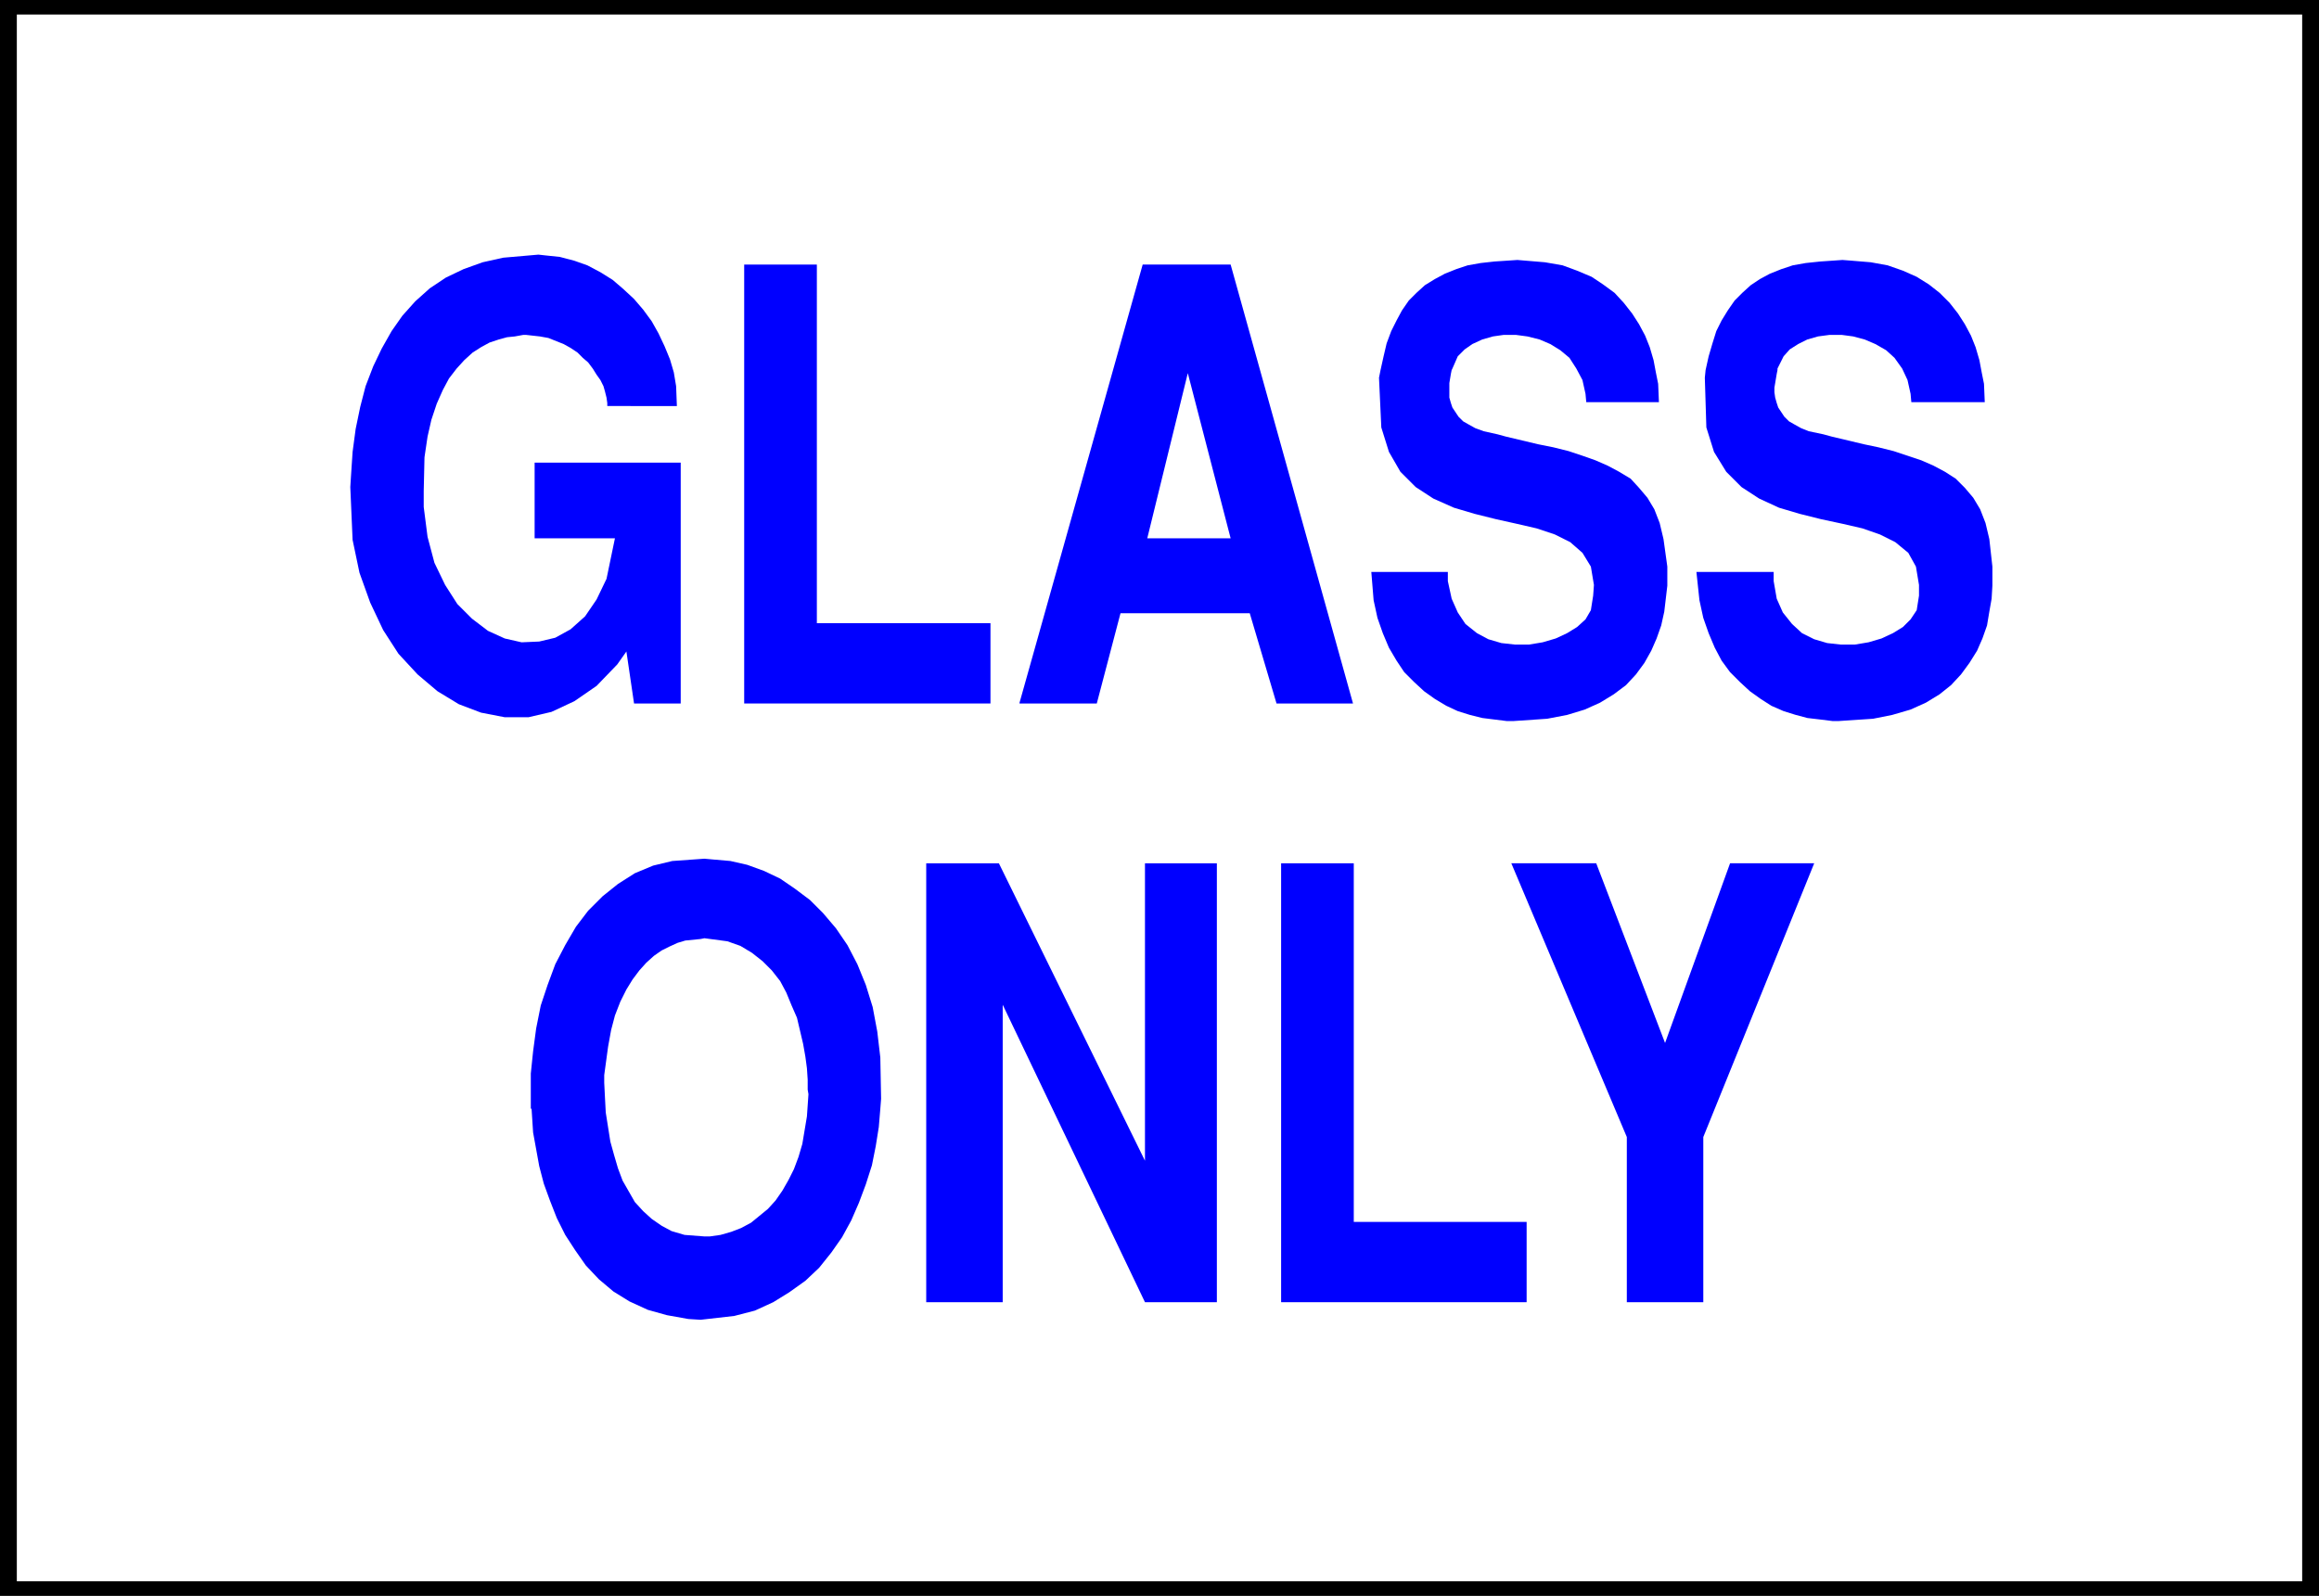 <?xml version="1.0" encoding="UTF-8" standalone="no"?>
<svg
   version="1.0"
   width="129.638mm"
   height="89.233mm"
   id="svg13"
   sodipodi:docname="Glass Only.wmf"
   xmlns:inkscape="http://www.inkscape.org/namespaces/inkscape"
   xmlns:sodipodi="http://sodipodi.sourceforge.net/DTD/sodipodi-0.dtd"
   xmlns="http://www.w3.org/2000/svg"
   xmlns:svg="http://www.w3.org/2000/svg">
  <rect width="100%" height="100%" fill="#808080" stroke="none"/>
  <sodipodi:namedview
     id="namedview13"
     pagecolor="#ffffff"
     bordercolor="#000000"
     borderopacity="0.25"
     inkscape:showpageshadow="2"
     inkscape:pageopacity="0.0"
     inkscape:pagecheckerboard="0"
     inkscape:deskcolor="#d1d1d1"
     inkscape:document-units="mm" />
  <defs
     id="defs1">
    <pattern
       id="WMFhbasepattern"
       patternUnits="userSpaceOnUse"
       width="6"
       height="6"
       x="0"
       y="0" />
  </defs>
  <path
     style="fill:#000000;fill-opacity:1;fill-rule:evenodd;stroke:none"
     d="M 489.971,337.258 H 0 V 0 h 489.971 z"
     id="path1" />
  <path
     style="fill:#ffffff;fill-opacity:1;fill-rule:evenodd;stroke:none"
     d="M 486.415,334.187 H 3.555 V 3.07 H 486.415 V 334.187 Z"
     id="path2" />
  <path
     style="fill:#0000ff;fill-opacity:1;fill-rule:evenodd;stroke:none"
     d="m 343.723,275.042 v -34.744 l -24.402,-57.853 h 17.938 l 14.544,37.976 13.736,-37.976 h 17.776 l -23.432,57.853 v 34.905 h -16.16 v 0 z"
     id="path3" />
  <path
     style="fill:#0000ff;fill-opacity:1;fill-rule:evenodd;stroke:none"
     d="m 270.68,275.042 v -92.596 h 15.352 v 75.79 h 36.522 v 16.968 h -51.874 v 0 z"
     id="path4" />
  <path
     style="fill:#0000ff;fill-opacity:1;fill-rule:evenodd;stroke:none"
     d="m 195.697,275.042 v -92.596 h 15.352 l 30.866,62.862 v -62.862 h 15.19 v 92.758 H 241.915 L 211.857,212.341 v 62.862 h -16.16 v 0 z"
     id="path5" />
  <path
     style="fill:#0000ff;fill-opacity:1;fill-rule:evenodd;stroke:none"
     d="m 112.15,234.319 v -2.424 -5.01 l 0.485,-4.686 0.646,-4.848 0.97,-4.848 1.454,-4.363 1.616,-4.363 2.101,-4.04 2.262,-3.878 2.586,-3.394 3.07,-3.07 3.232,-2.586 3.555,-2.262 3.878,-1.616 4.04,-0.97 6.787,-0.485 1.778,0.162 3.717,0.323 3.555,0.808 3.555,1.293 3.394,1.616 3.07,2.101 3.232,2.424 2.747,2.747 2.747,3.232 2.424,3.555 2.101,4.04 1.778,4.363 1.454,4.686 0.97,5.171 0.646,5.494 0.162,8.726 -0.162,2.101 -0.323,3.878 -0.646,4.04 -0.808,4.04 -1.293,4.04 -1.454,3.878 -1.616,3.717 -1.939,3.555 -2.262,3.232 -2.586,3.232 -2.909,2.747 -3.394,2.424 -3.394,2.101 -3.878,1.778 -4.363,1.131 -7.11,0.808 -2.586,-0.162 -4.525,-0.808 -4.04,-1.131 -3.878,-1.778 -3.394,-2.101 -3.07,-2.586 -2.747,-2.909 -2.262,-3.232 -2.101,-3.232 -1.778,-3.555 -1.454,-3.717 -1.293,-3.555 -0.97,-3.717 -0.646,-3.555 -0.646,-3.555 -0.323,-5.01 v 0 z"
     id="path6" />
  <path
     style="fill:#0000ff;fill-opacity:1;fill-rule:evenodd;stroke:none"
     d="m 358.428,120.876 h 16.322 v 1.939 l 0.646,3.717 1.293,2.909 1.939,2.424 2.101,1.939 2.586,1.293 2.747,0.808 2.909,0.323 h 2.909 l 2.909,-0.485 2.747,-0.808 2.424,-1.131 2.101,-1.293 1.616,-1.616 1.293,-1.939 0.485,-3.07 v -2.262 l -0.646,-3.878 -1.616,-2.909 -2.747,-2.262 -3.232,-1.616 -3.717,-1.293 -4.202,-0.97 -4.525,-0.97 -4.525,-1.131 -4.363,-1.293 -4.202,-1.939 -3.717,-2.424 -3.232,-3.232 -2.586,-4.202 -1.616,-5.171 -0.323,-10.504 0.162,-1.616 0.646,-2.909 0.808,-2.747 0.808,-2.586 1.131,-2.262 1.293,-2.101 1.454,-2.101 1.616,-1.616 1.778,-1.616 1.939,-1.293 2.101,-1.131 2.424,-0.97 2.424,-0.808 2.747,-0.485 3.07,-0.323 4.686,-0.323 2.101,0.162 3.878,0.323 3.555,0.646 3.232,1.131 2.909,1.293 2.586,1.616 2.262,1.778 2.101,2.101 1.778,2.262 1.454,2.262 1.293,2.424 0.97,2.424 0.808,2.747 0.485,2.586 0.485,2.424 0.162,3.878 h -15.514 l -0.162,-1.778 -0.646,-2.909 -1.131,-2.424 -1.616,-2.262 -1.778,-1.616 -2.262,-1.293 -2.262,-0.97 -2.424,-0.646 -2.424,-0.323 h -2.586 l -2.424,0.323 -2.262,0.646 -1.939,0.97 -1.778,1.131 -1.293,1.454 -1.293,2.586 v 0.323 l -0.162,0.808 -0.162,0.97 -0.162,0.97 -0.162,0.97 v 0.97 l 0.162,1.131 0.323,1.131 0.323,0.97 0.646,0.97 0.646,0.97 0.97,0.97 1.131,0.646 1.454,0.808 1.616,0.646 3.07,0.646 1.778,0.485 3.394,0.808 3.394,0.808 3.07,0.646 3.232,0.808 2.909,0.97 2.909,0.97 2.586,1.131 2.424,1.293 2.262,1.454 1.939,1.939 1.778,2.101 1.454,2.424 1.131,2.909 0.808,3.394 0.646,5.818 v 1.293 2.747 l -0.162,2.747 -0.485,2.747 -0.485,2.909 -0.97,2.747 -1.131,2.586 -1.616,2.586 -1.778,2.424 -2.101,2.262 -2.424,1.939 -2.909,1.778 -3.232,1.454 -3.878,1.131 -4.04,0.808 -7.272,0.485 h -1.293 l -2.586,-0.323 -2.747,-0.323 -2.424,-0.646 -2.586,-0.808 -2.586,-1.131 -2.262,-1.454 -2.262,-1.616 -2.101,-1.939 -2.101,-2.101 -1.778,-2.424 -1.454,-2.747 -1.293,-3.07 -1.131,-3.232 -0.808,-3.717 z"
     id="path7" />
  <path
     style="fill:#0000ff;fill-opacity:1;fill-rule:evenodd;stroke:none"
     d="m 289.748,120.876 h 16.16 v 1.939 l 0.808,3.717 1.293,2.909 1.616,2.424 2.424,1.939 2.424,1.293 2.747,0.808 2.909,0.323 h 2.909 l 2.909,-0.485 2.747,-0.808 2.424,-1.131 2.101,-1.293 1.778,-1.616 1.131,-1.939 0.485,-3.07 0.162,-2.262 -0.646,-3.878 -1.778,-2.909 -2.586,-2.262 -3.232,-1.616 -3.878,-1.293 -4.202,-0.97 -4.363,-0.97 -4.525,-1.131 -4.363,-1.293 -4.363,-1.939 -3.717,-2.424 -3.232,-3.232 -2.424,-4.202 -1.616,-5.171 -0.485,-10.504 0.323,-1.616 0.646,-2.909 0.646,-2.747 0.97,-2.586 1.131,-2.262 1.131,-2.101 1.454,-2.101 1.616,-1.616 1.778,-1.616 2.101,-1.293 2.101,-1.131 2.424,-0.97 2.424,-0.808 2.747,-0.485 2.909,-0.323 4.848,-0.323 1.939,0.162 3.878,0.323 3.717,0.646 3.07,1.131 3.07,1.293 2.424,1.616 2.424,1.778 1.939,2.101 1.778,2.262 1.454,2.262 1.293,2.424 0.97,2.424 0.808,2.747 0.485,2.586 0.485,2.424 0.162,3.878 h -15.352 l -0.162,-1.778 -0.646,-2.909 -1.293,-2.424 -1.454,-2.262 -1.939,-1.616 -2.101,-1.293 -2.262,-0.97 -2.586,-0.646 -2.424,-0.323 h -2.586 l -2.262,0.323 -2.262,0.646 -2.101,0.97 -1.616,1.131 -1.454,1.454 -1.131,2.586 -0.162,0.323 -0.162,0.808 -0.162,0.97 -0.162,0.97 v 0.97 0.97 1.131 l 0.323,1.131 0.323,0.97 0.646,0.97 0.646,0.97 0.97,0.97 1.131,0.646 1.454,0.808 1.778,0.646 2.909,0.646 1.778,0.485 3.394,0.808 3.394,0.808 3.232,0.646 3.232,0.808 2.909,0.97 2.747,0.97 2.586,1.131 2.424,1.293 2.424,1.454 1.778,1.939 1.778,2.101 1.454,2.424 1.131,2.909 0.808,3.394 0.808,5.818 v 1.293 2.747 l -0.323,2.747 -0.323,2.747 -0.646,2.909 -0.97,2.747 -1.131,2.586 -1.454,2.586 -1.778,2.424 -2.101,2.262 -2.586,1.939 -2.909,1.778 -3.232,1.454 -3.717,1.131 -4.202,0.808 -7.11,0.485 h -1.454 l -2.586,-0.323 -2.586,-0.323 -2.586,-0.646 -2.586,-0.808 -2.424,-1.131 -2.424,-1.454 -2.262,-1.616 -2.101,-1.939 -2.101,-2.101 -1.616,-2.424 -1.616,-2.747 -1.293,-3.07 -1.131,-3.232 -0.808,-3.717 -0.485,-5.979 z"
     id="path8" />
  <path
     style="fill:#0000ff;fill-opacity:1;fill-rule:evenodd;stroke:none"
     d="m 215.413,148.51 26.018,-92.596 h 18.584 l 25.856,92.758 h -16.16 l -5.656,-19.069 h -27.31 l -5.01,19.069 h -16.322 v 0 z"
     id="path9" />
  <path
     style="fill:#0000ff;fill-opacity:1;fill-rule:evenodd;stroke:none"
     d="M 157.237,148.51 V 55.913 h 15.352 v 75.79 h 36.683 v 16.968 h -52.035 v 0 z"
     id="path10" />
  <path
     style="fill:#0000ff;fill-opacity:1;fill-rule:evenodd;stroke:none"
     d="m 74.013,102.939 0.162,-2.586 0.323,-4.848 0.646,-4.848 0.97,-4.686 1.131,-4.363 1.616,-4.202 1.778,-3.717 2.101,-3.717 2.262,-3.232 2.747,-3.07 3.07,-2.747 3.394,-2.262 3.717,-1.778 4.04,-1.454 4.363,-0.97 7.434,-0.646 1.454,0.162 3.07,0.323 3.07,0.808 2.747,0.97 2.747,1.454 2.586,1.616 2.262,1.939 2.262,2.101 1.939,2.262 1.778,2.424 1.454,2.586 1.293,2.747 1.131,2.747 0.808,2.747 0.485,2.909 0.162,4.202 H 128.31 V 85.163 l -0.162,-1.131 -0.323,-1.293 -0.323,-1.131 -0.646,-1.293 -0.808,-1.131 -0.808,-1.293 -0.97,-1.293 -1.131,-0.97 -1.131,-1.131 -1.454,-0.97 -1.454,-0.808 -1.616,-0.646 -1.616,-0.646 -1.778,-0.323 -2.909,-0.323 h -0.646 l -1.778,0.323 -1.616,0.162 -1.778,0.485 -1.939,0.646 -1.778,0.97 -1.778,1.131 -1.778,1.616 -1.616,1.778 -1.616,2.101 -1.293,2.424 -1.293,2.909 -1.131,3.394 -0.808,3.555 -0.646,4.363 -0.162,7.11 v 3.394 l 0.808,6.302 1.454,5.494 2.262,4.686 2.586,4.04 3.07,3.07 3.394,2.586 3.555,1.616 3.555,0.808 3.717,-0.162 3.394,-0.808 3.232,-1.778 3.07,-2.747 2.424,-3.555 2.101,-4.363 1.778,-8.565 H 112.958 V 97.768 h 30.866 v 50.904 h -9.858 l -1.616,-10.989 -1.939,2.747 -4.363,4.525 -4.686,3.232 -4.848,2.262 -4.848,1.131 h -5.01 l -5.01,-0.97 -4.686,-1.778 -4.525,-2.747 -4.202,-3.555 -4.04,-4.363 -3.232,-5.01 -2.747,-5.818 -2.262,-6.302 -1.454,-6.949 z"
     id="path11" />
  <path
     style="fill:#ffffff;fill-opacity:1;fill-rule:evenodd;stroke:none"
     d="m 127.664,227.209 v 1.616 l 0.162,3.232 0.162,3.07 0.485,3.07 0.485,3.07 0.808,2.909 0.808,2.747 0.97,2.586 1.293,2.262 1.293,2.262 1.778,1.939 1.778,1.616 2.101,1.454 2.101,1.131 2.747,0.808 4.202,0.323 h 1.131 l 2.262,-0.323 2.262,-0.646 2.101,-0.808 2.101,-1.131 1.778,-1.454 1.778,-1.454 1.616,-1.778 1.454,-2.101 1.293,-2.262 1.131,-2.262 0.97,-2.586 0.808,-2.747 0.485,-2.909 0.485,-2.909 0.323,-4.686 -0.162,-0.97 v -2.101 l -0.162,-2.424 -0.323,-2.424 -0.485,-2.747 -0.646,-2.747 -0.646,-2.747 -1.131,-2.586 -1.131,-2.747 -1.293,-2.424 -1.778,-2.262 -1.939,-1.939 -2.262,-1.778 -2.424,-1.454 -2.747,-0.97 -4.848,-0.646 -0.808,0.162 -1.616,0.162 -1.616,0.162 -1.616,0.485 -1.778,0.808 -1.616,0.808 -1.616,1.131 -1.616,1.454 -1.454,1.616 -1.454,1.939 -1.293,2.101 -1.293,2.586 -1.131,2.909 -0.808,3.07 -0.646,3.555 z"
     id="path12" />
  <path
     style="fill:#ffffff;fill-opacity:1;fill-rule:evenodd;stroke:none"
     d="m 250.965,78.86 -8.565,34.905 h 17.614 z"
     id="path13" />
</svg>

